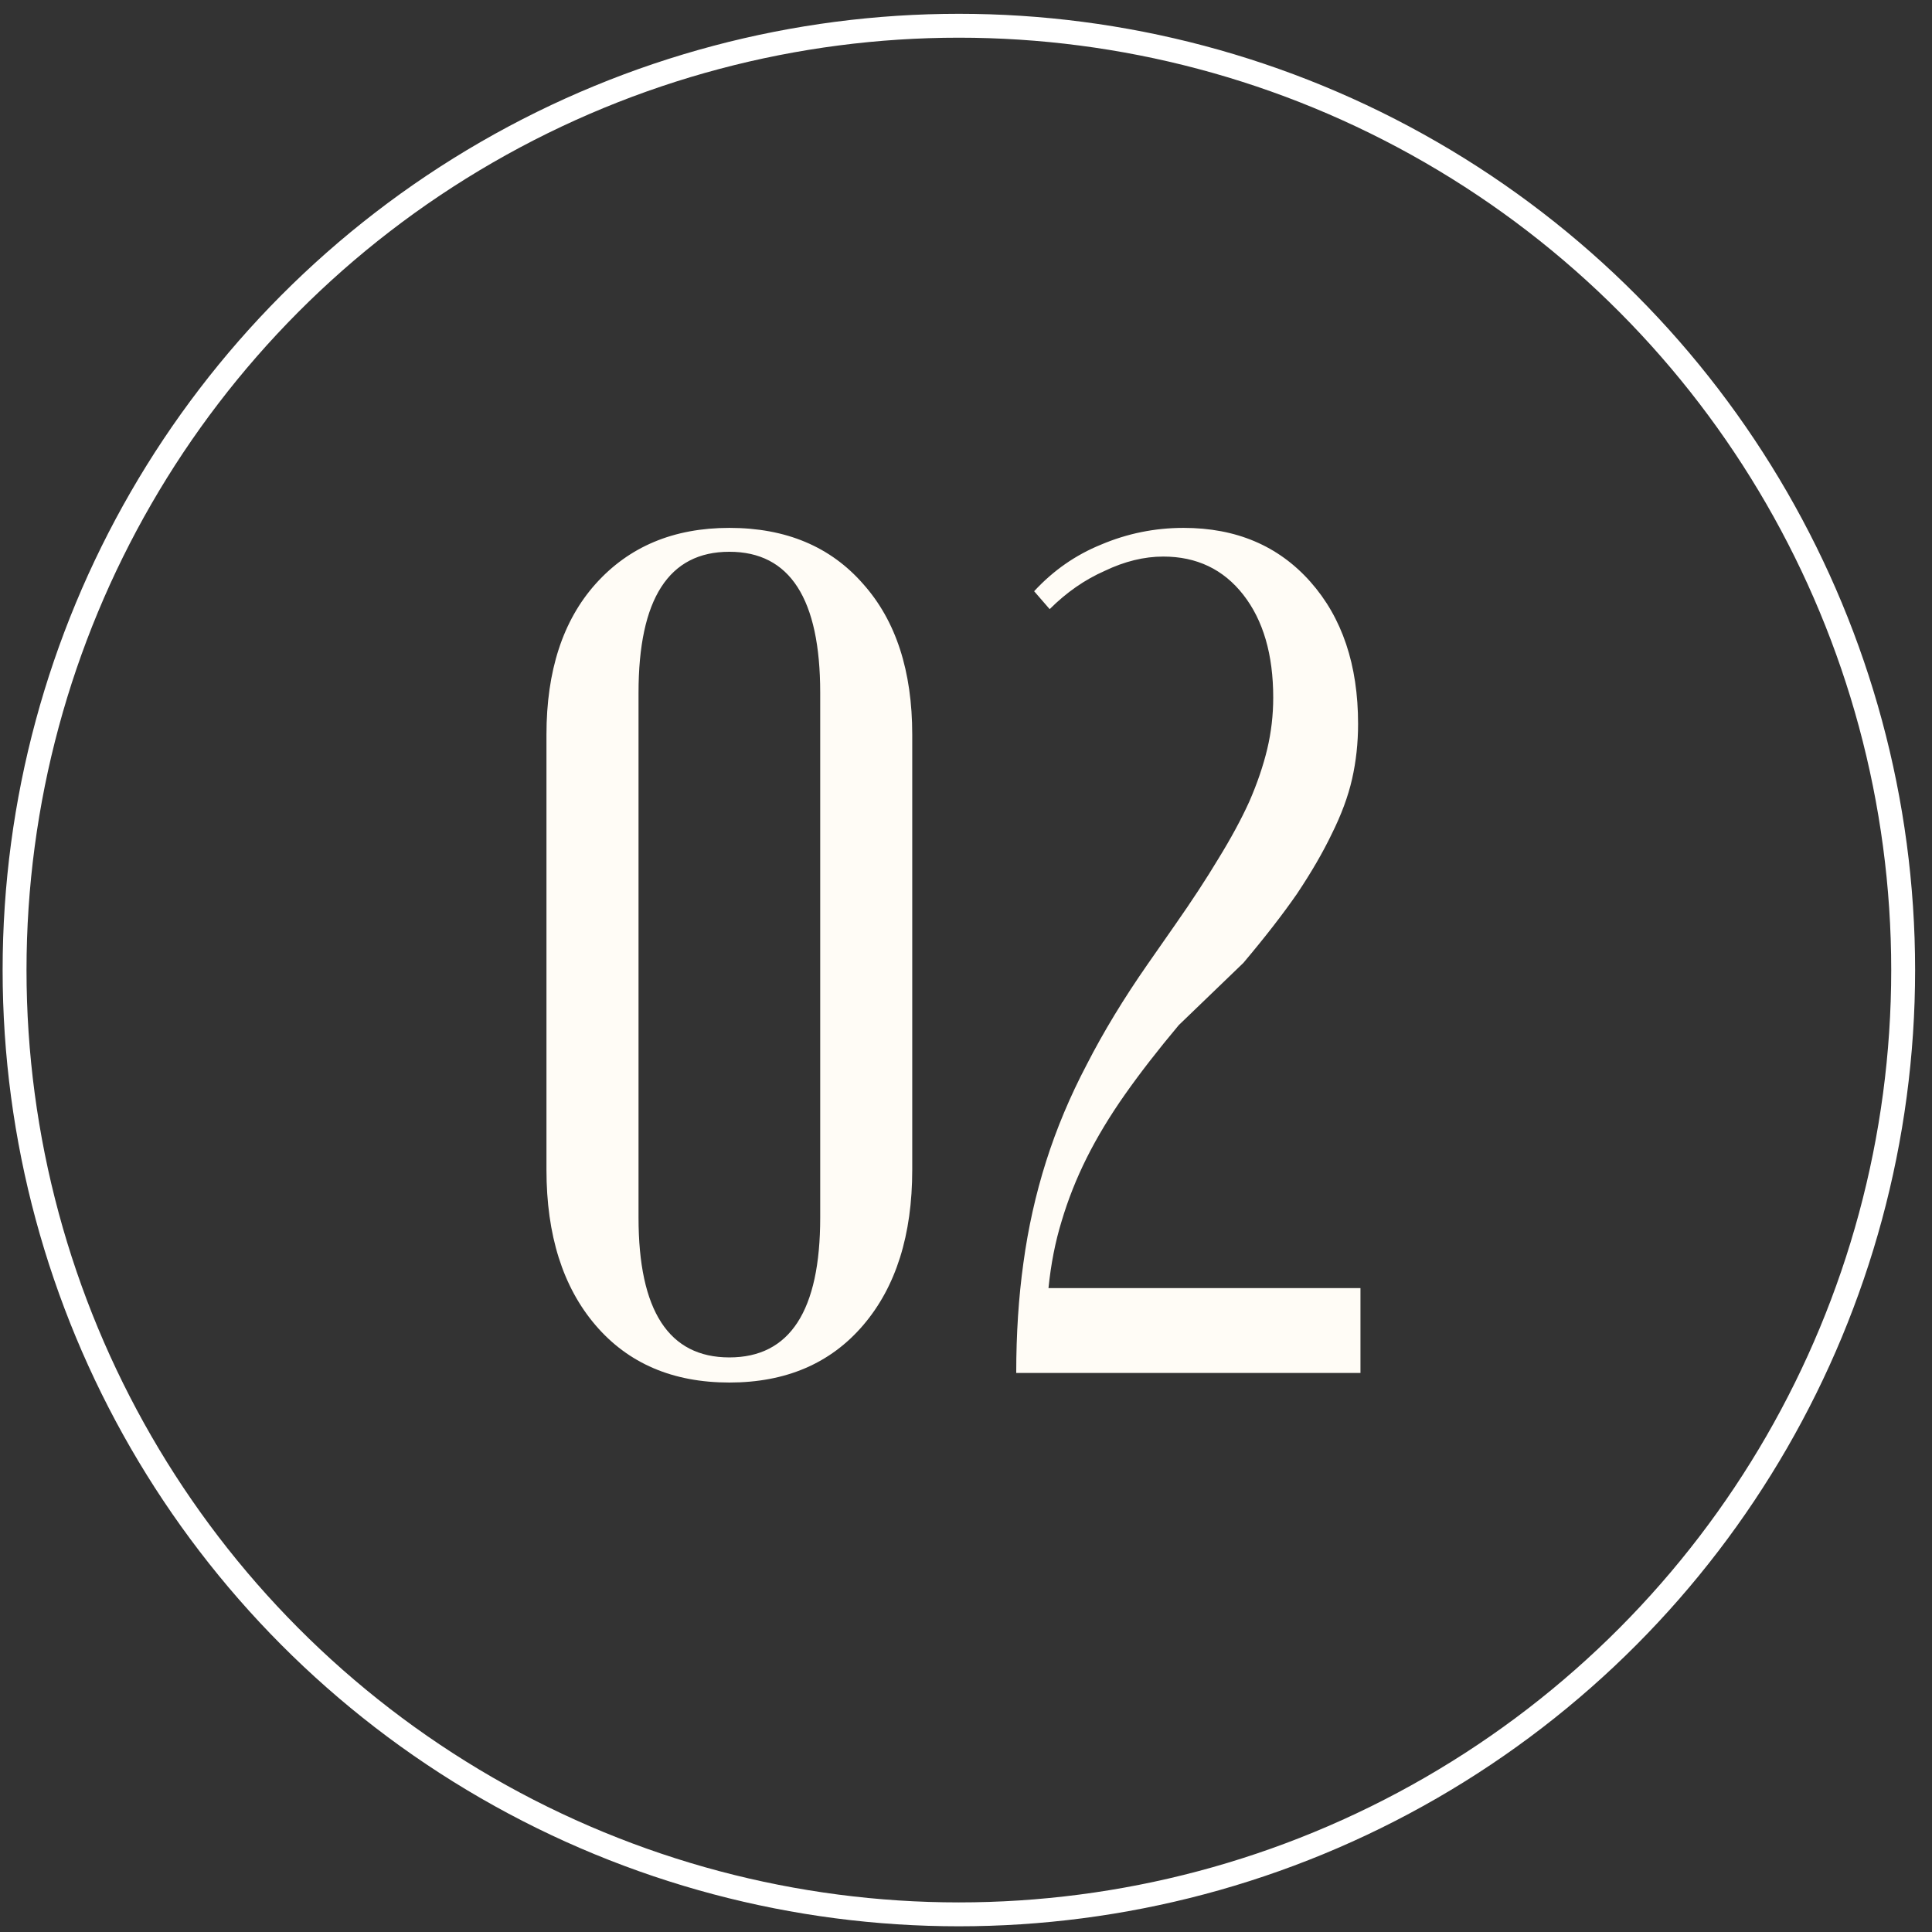 <?xml version="1.0" encoding="UTF-8"?> <svg xmlns="http://www.w3.org/2000/svg" width="52" height="52" viewBox="0 0 52 52" fill="none"><rect x="0" y="0" width="52" height="52" fill="#333333" stroke="none"/><circle cx="25.808" cy="26.109" r="25.416" stroke="white" stroke-width="0.643"></circle><path d="M14.708 31.484V19.773C14.708 18.058 15.148 16.706 16.027 15.72C16.928 14.712 18.129 14.208 19.631 14.208C21.153 14.208 22.355 14.712 23.234 15.72C24.113 16.706 24.553 18.058 24.553 19.773V31.484C24.553 33.243 24.113 34.637 23.234 35.666C22.355 36.696 21.153 37.211 19.631 37.211C18.108 37.211 16.907 36.696 16.027 35.666C15.148 34.637 14.708 33.243 14.708 31.484ZM17.186 18.648V32.771C17.186 35.28 18.001 36.535 19.631 36.535C21.261 36.535 22.076 35.28 22.076 32.771V18.648C22.076 16.117 21.261 14.851 19.631 14.851C18.001 14.851 17.186 16.117 17.186 18.648ZM27.834 15.913C28.349 15.355 28.949 14.937 29.636 14.658C30.343 14.358 31.084 14.208 31.856 14.208C33.271 14.208 34.408 14.69 35.266 15.655C36.124 16.621 36.553 17.897 36.553 19.484C36.553 19.999 36.499 20.492 36.392 20.964C36.285 21.436 36.102 21.929 35.845 22.444C35.609 22.937 35.298 23.473 34.912 24.052C34.526 24.61 34.043 25.232 33.464 25.918L31.727 27.591C31.169 28.256 30.687 28.878 30.279 29.457C29.872 30.036 29.529 30.605 29.25 31.162C28.971 31.72 28.746 32.288 28.574 32.867C28.402 33.425 28.285 34.026 28.22 34.669H36.617V36.953H27.352C27.352 35.902 27.416 34.916 27.545 33.993C27.673 33.05 27.877 32.138 28.156 31.259C28.435 30.379 28.799 29.511 29.25 28.653C29.7 27.773 30.247 26.873 30.89 25.95L31.63 24.889C32.081 24.245 32.467 23.655 32.789 23.119C33.132 22.562 33.411 22.047 33.625 21.575C33.84 21.082 34 20.61 34.108 20.16C34.215 19.709 34.269 19.248 34.269 18.776C34.269 17.618 34 16.696 33.464 16.009C32.928 15.323 32.209 14.98 31.309 14.98C30.794 14.98 30.268 15.109 29.732 15.366C29.196 15.602 28.703 15.945 28.252 16.395L27.834 15.913Z" fill="#FFFCF6"></path></svg> 